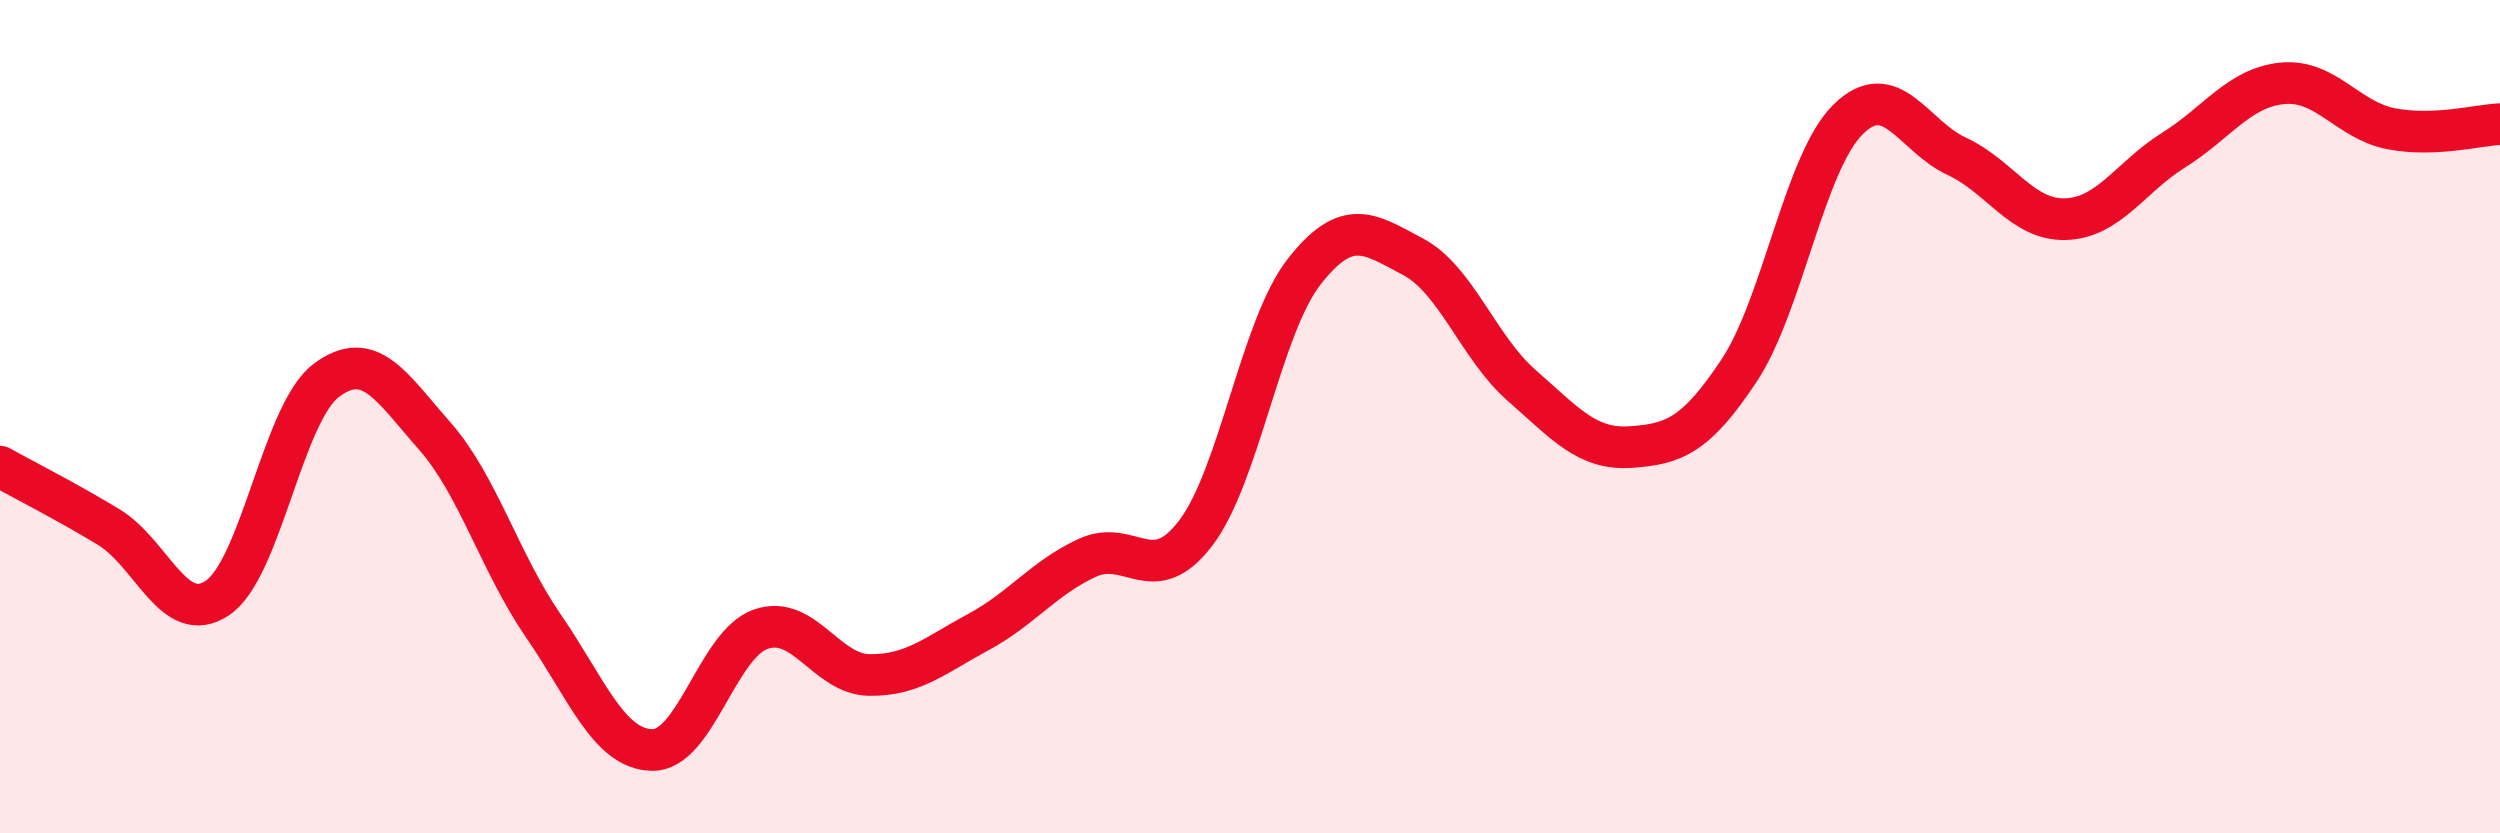 
    <svg width="60" height="20" viewBox="0 0 60 20" xmlns="http://www.w3.org/2000/svg">
      <path
        d="M 0,11.2 C 0.52,11.49 1.57,12.02 2.61,12.65 C 3.65,13.28 4.18,15.05 5.22,14.35 C 6.26,13.65 6.79,9.91 7.83,9.13 C 8.87,8.35 9.39,9.28 10.43,10.46 C 11.47,11.64 12,13.51 13.04,15.02 C 14.08,16.53 14.61,17.98 15.65,18 C 16.69,18.02 17.22,15.46 18.26,15.1 C 19.3,14.74 19.83,16.19 20.87,16.2 C 21.91,16.21 22.44,15.73 23.48,15.17 C 24.52,14.61 25.05,13.87 26.09,13.39 C 27.13,12.91 27.66,14.16 28.7,12.79 C 29.74,11.42 30.26,7.85 31.3,6.52 C 32.34,5.19 32.87,5.61 33.91,6.16 C 34.95,6.71 35.48,8.34 36.52,9.25 C 37.56,10.16 38.09,10.8 39.13,10.73 C 40.17,10.66 40.7,10.46 41.74,8.89 C 42.78,7.32 43.31,3.9 44.35,2.87 C 45.39,1.84 45.92,3.27 46.96,3.75 C 48,4.23 48.53,5.29 49.57,5.26 C 50.61,5.23 51.13,4.25 52.17,3.6 C 53.21,2.95 53.74,2.1 54.78,2 C 55.82,1.9 56.35,2.89 57.39,3.09 C 58.43,3.29 59.48,3 60,2.98L60 20L0 20Z"
        fill="#EB0A25"
        opacity="0.1"
        stroke-linecap="round"
        stroke-linejoin="round"
      />
      <path
        d="M 0,11.2 C 0.52,11.49 1.57,12.02 2.61,12.65 C 3.65,13.28 4.18,15.05 5.22,14.35 C 6.26,13.65 6.79,9.91 7.83,9.13 C 8.87,8.35 9.39,9.28 10.43,10.46 C 11.47,11.64 12,13.51 13.04,15.02 C 14.08,16.53 14.61,17.98 15.65,18 C 16.69,18.02 17.22,15.46 18.26,15.1 C 19.3,14.74 19.83,16.19 20.87,16.2 C 21.91,16.21 22.44,15.73 23.48,15.17 C 24.52,14.61 25.05,13.87 26.09,13.39 C 27.13,12.91 27.66,14.16 28.7,12.79 C 29.74,11.42 30.26,7.85 31.3,6.52 C 32.34,5.19 32.87,5.61 33.91,6.16 C 34.95,6.71 35.48,8.34 36.52,9.25 C 37.56,10.16 38.09,10.8 39.13,10.73 C 40.17,10.66 40.7,10.46 41.74,8.89 C 42.78,7.32 43.31,3.9 44.35,2.87 C 45.39,1.84 45.92,3.27 46.96,3.75 C 48,4.23 48.53,5.29 49.57,5.26 C 50.61,5.23 51.13,4.25 52.17,3.6 C 53.21,2.95 53.74,2.1 54.78,2 C 55.82,1.9 56.35,2.89 57.39,3.09 C 58.43,3.29 59.48,3 60,2.98"
        stroke="#EB0A25"
        stroke-width="1"
        fill="none"
        stroke-linecap="round"
        stroke-linejoin="round"
      />
    </svg>
  